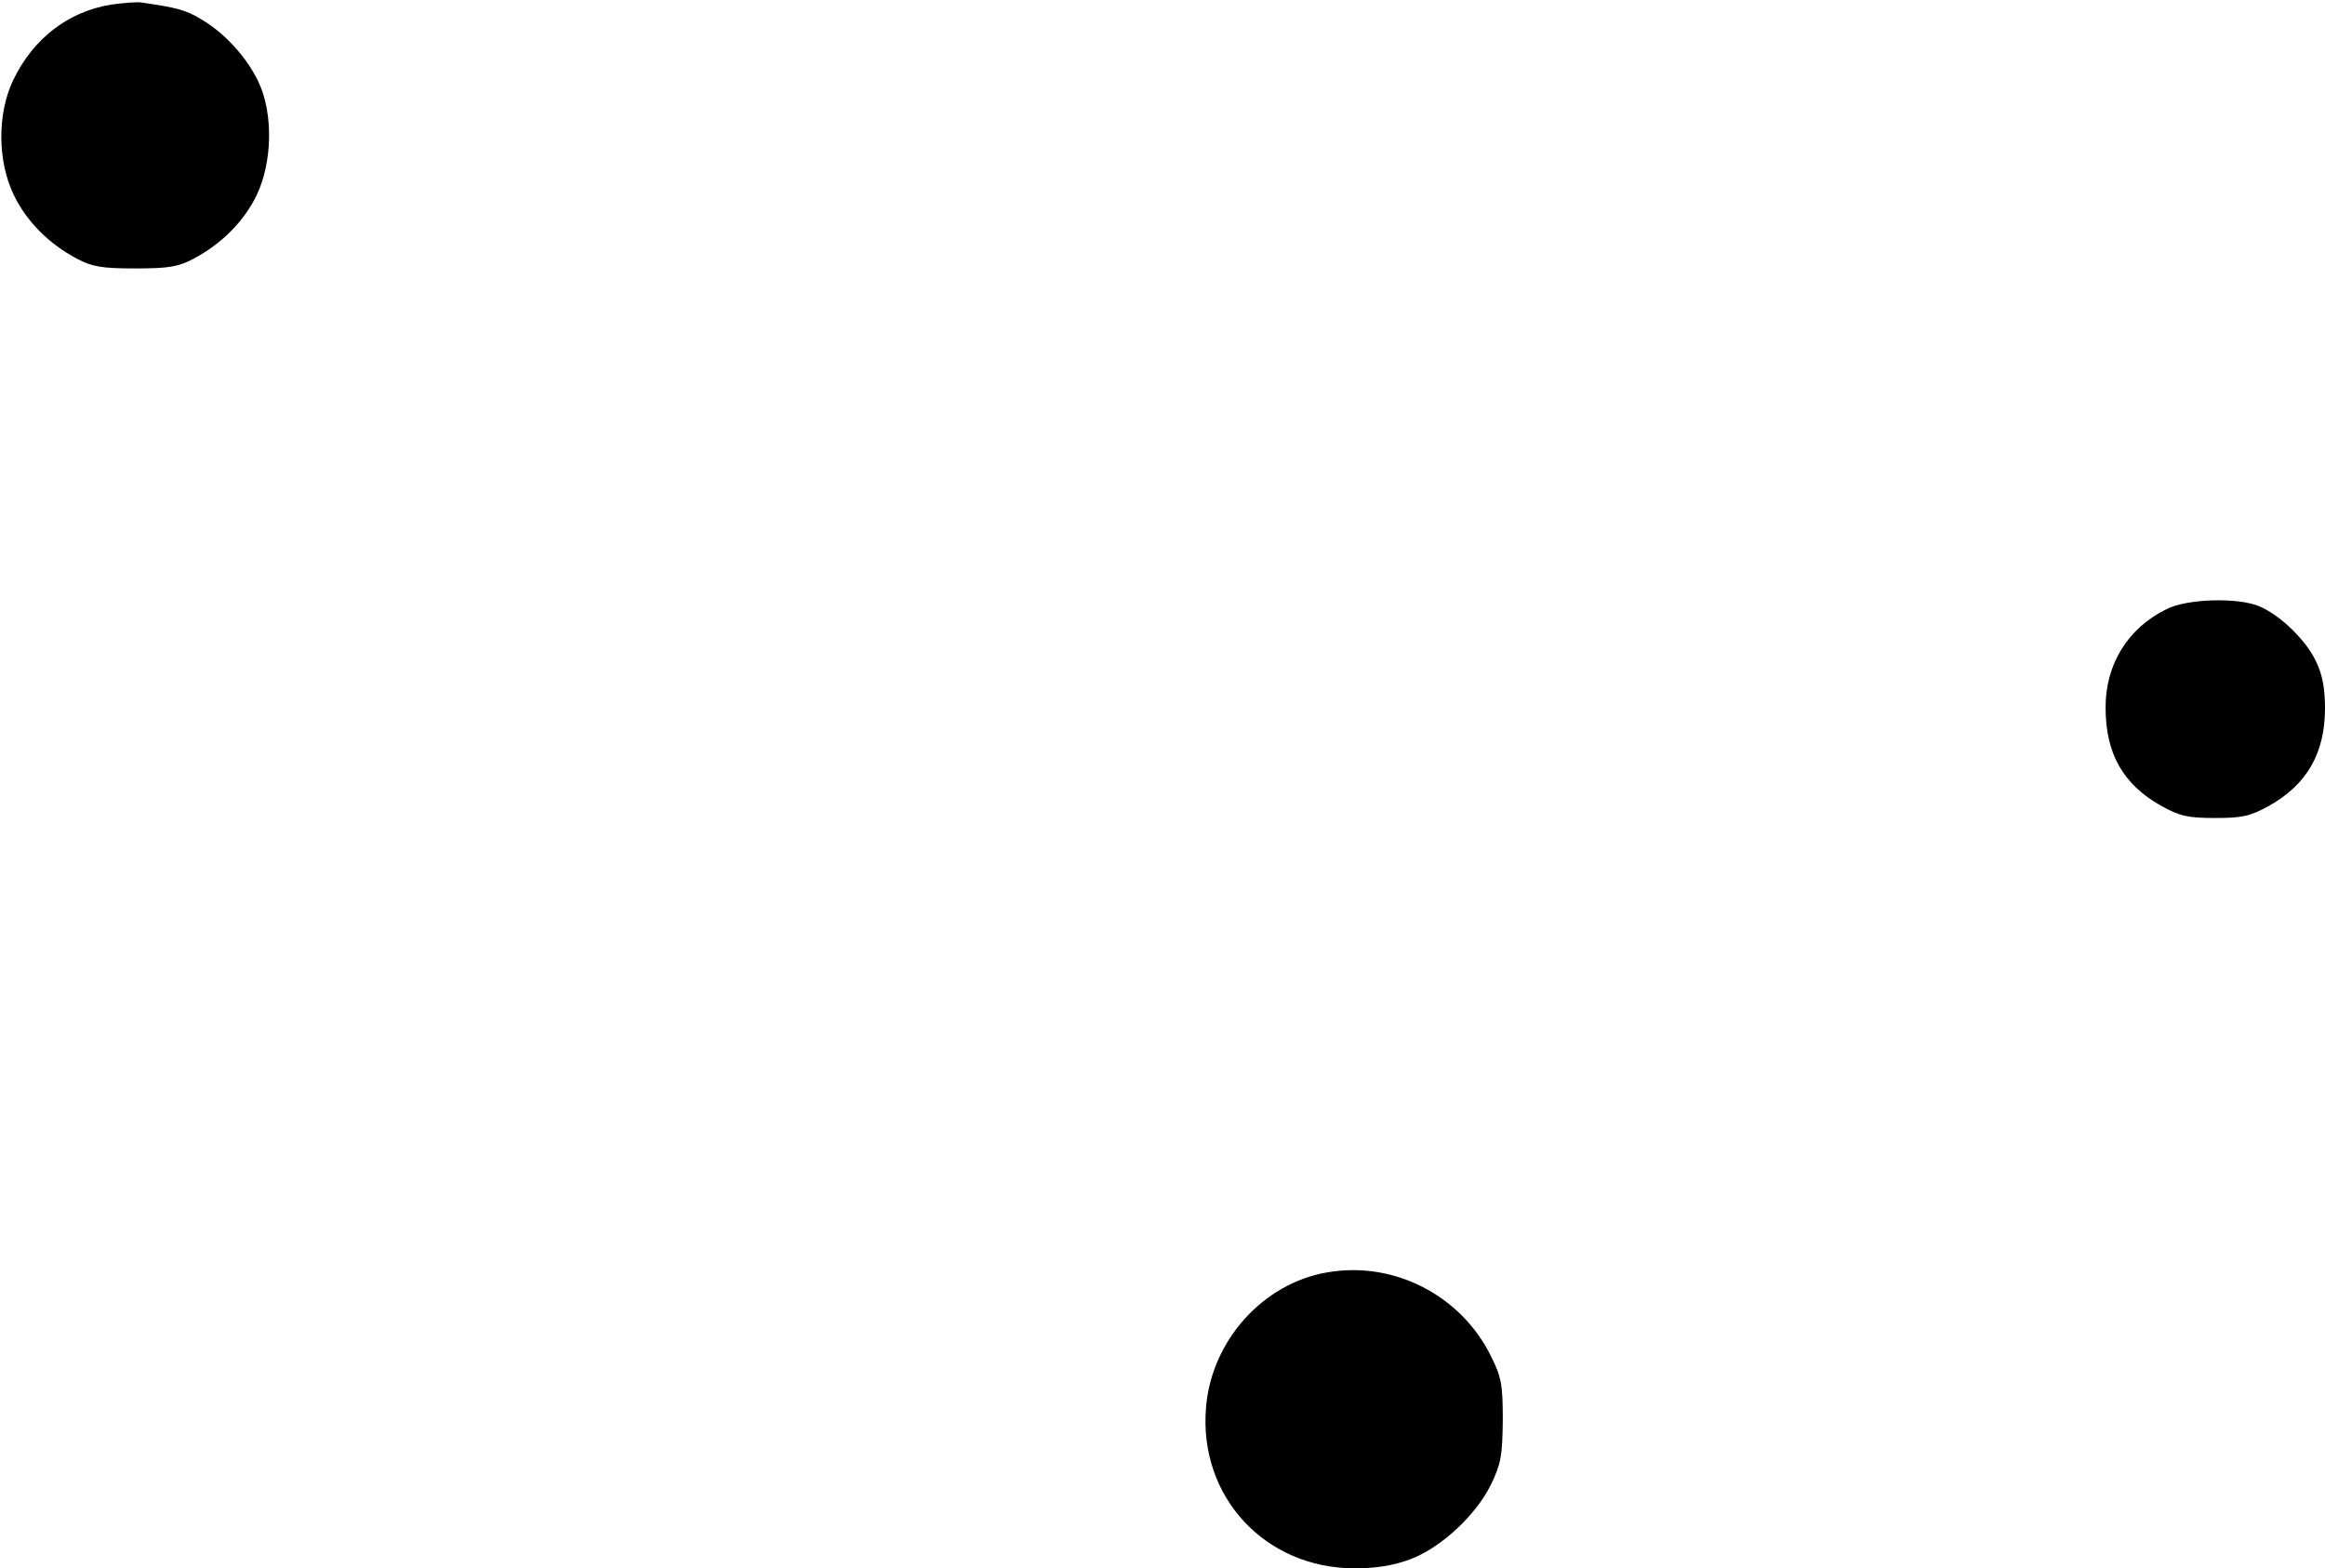 <?xml version="1.0" standalone="no"?>
<!DOCTYPE svg PUBLIC "-//W3C//DTD SVG 20010904//EN"
 "http://www.w3.org/TR/2001/REC-SVG-20010904/DTD/svg10.dtd">
<svg version="1.0" xmlns="http://www.w3.org/2000/svg"
 width="550pt" height="371pt" viewBox="0 0 550 371"
 preserveAspectRatio="xMidYMid meet">
<g transform="translate(0,371) scale(0.1,-0.1)"
fill="#000000" stroke="none">
<path d="M262 3699 c-102 -17 -184 -81 -231 -179 -38 -80 -37 -192 2 -272 30
-62 83 -115 149 -150 36 -19 58 -23 138 -23 80 0 102 4 138 23 66 35 119 88
149 150 37 77 40 192 5 267 -27 58 -80 117 -137 150 -35 21 -56 27 -140 39
-11 2 -44 -1 -73 -5z"/>
<path d="M5125 2269 c-92 -45 -145 -132 -144 -234 0 -108 42 -181 131 -231 45
-25 64 -29 128 -29 64 0 83 4 128 29 89 50 132 124 132 231 0 45 -6 79 -21
110 -24 51 -85 110 -135 131 -50 21 -170 18 -219 -7z"/>
<path d="M3139 700 c-151 -26 -273 -161 -286 -319 -18 -211 139 -381 352 -381
51 0 92 7 130 21 73 27 156 104 192 177 24 50 27 69 28 152 0 84 -3 102 -28
152 -71 144 -230 226 -388 198z"/>
</g>
</svg>
